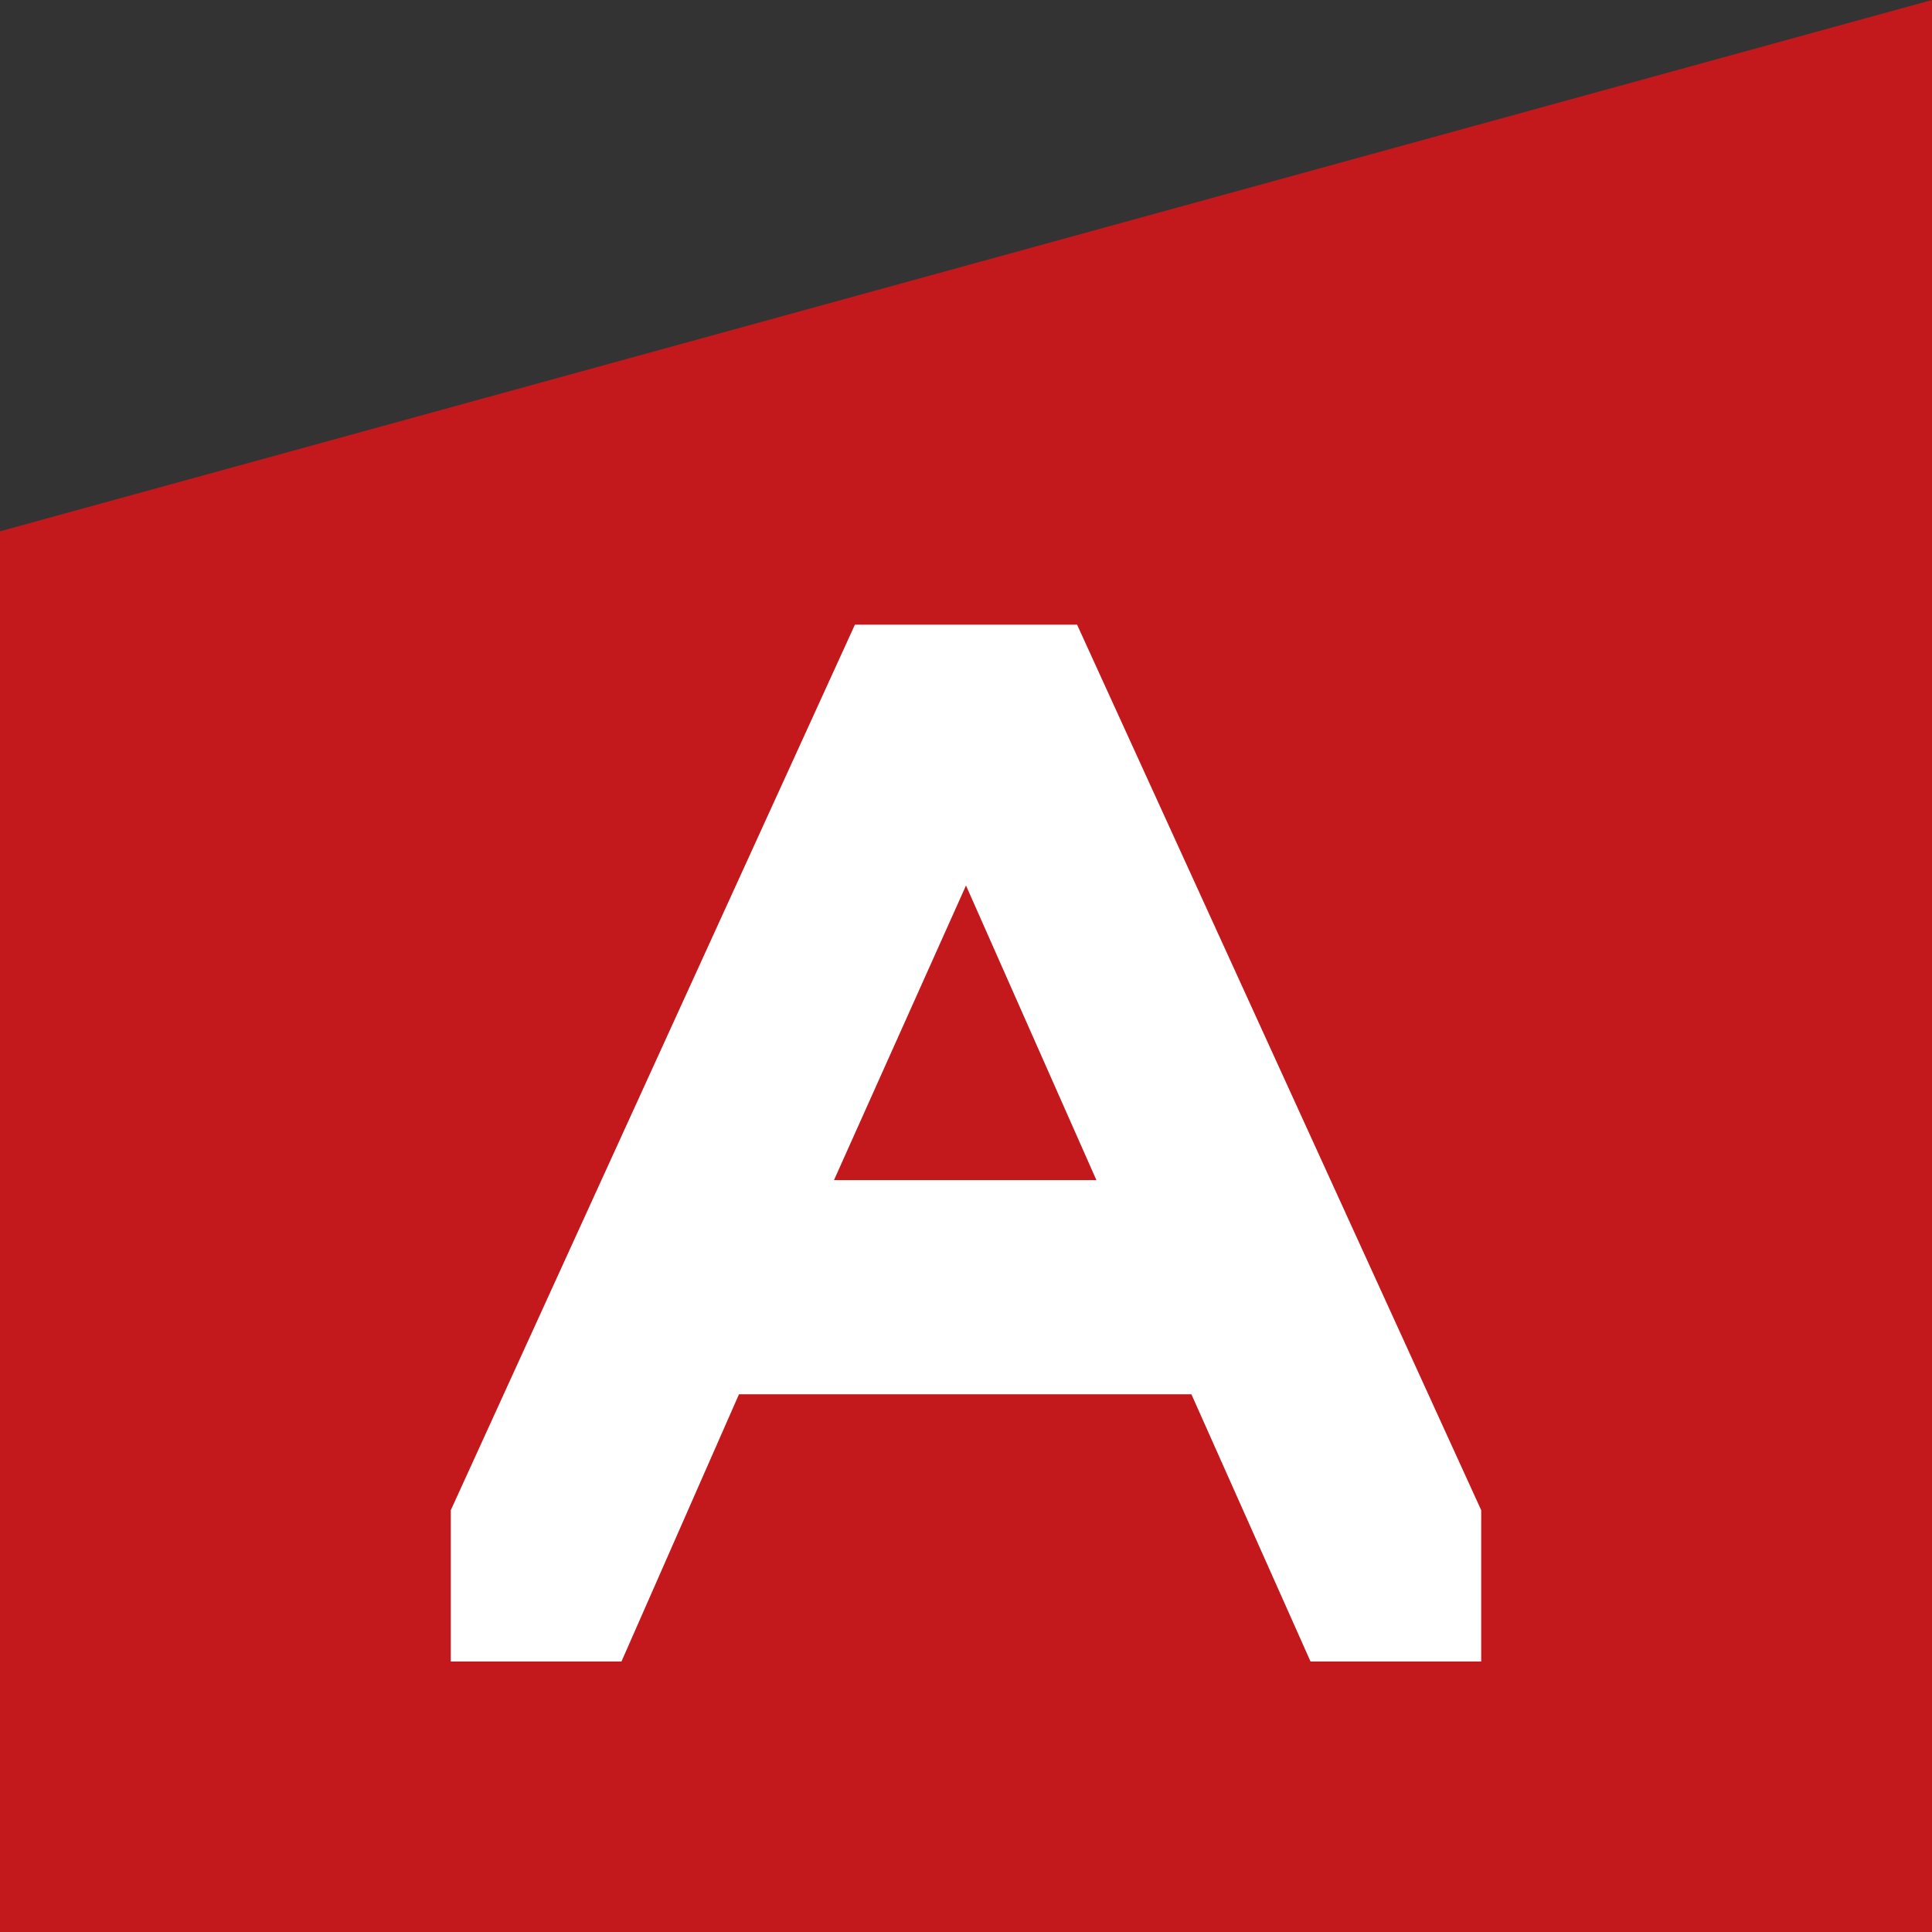 <?xml version="1.0" encoding="utf-8"?>
<!-- Generator: Adobe Illustrator 21.0.2, SVG Export Plug-In . SVG Version: 6.00 Build 0)  -->
<svg version="1.1" id="Слой_1" xmlns="http://www.w3.org/2000/svg" xmlns:xlink="http://www.w3.org/1999/xlink" x="0px" y="0px"
	 viewBox="0 0 120 120" style="enable-background:new 0 0 120 120;" xml:space="preserve">
<rect x="0" y="0" width="120" height="120" fill="#333333" stroke="none"/>
<style type="text/css">
	.st0{fill:#C3191C;}
	.st1{fill:#FFFFFF;}
</style>
<polygon class="st0" points="120,0 0,33 0,120 120,120 "/>
<path class="st1" d="M53.1,38.8h13.8l25.1,55v9.4H81.4L74,86.6H45.9l-7.3,16.6H28v-9.4L53.1,38.8z M60,55l-8.2,18.3h16.3L60,55z"/>
</svg>
